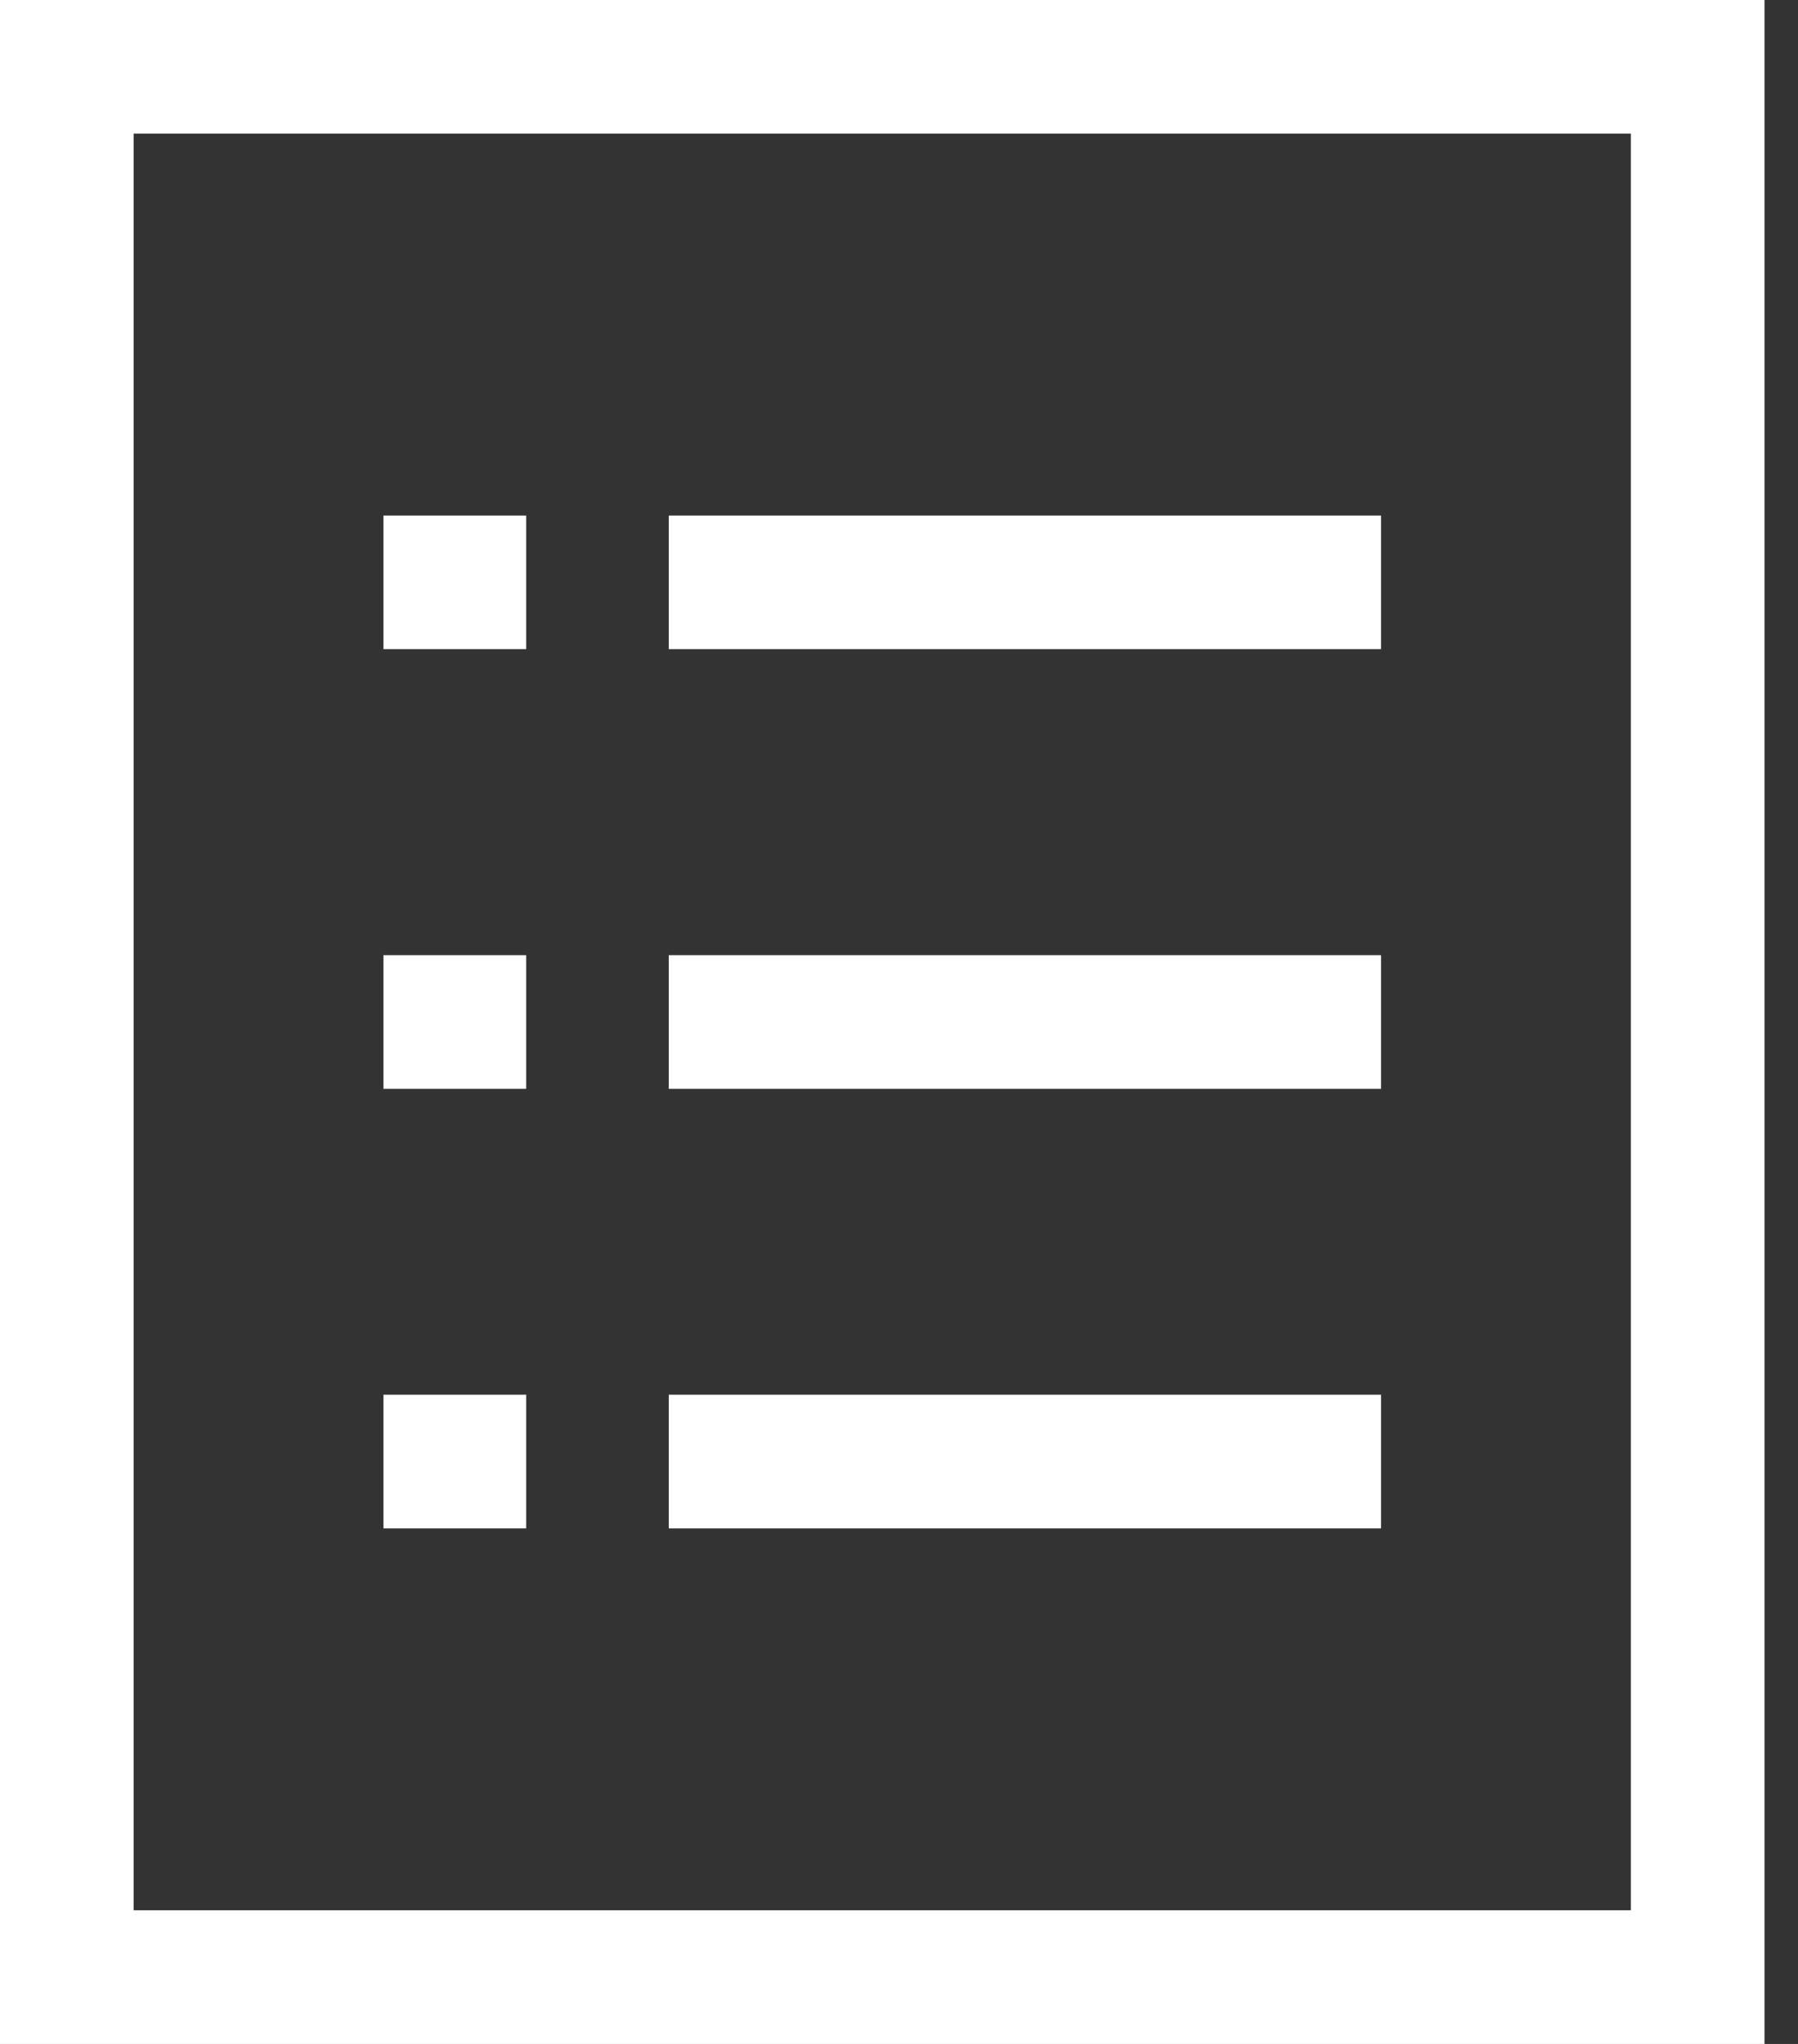 <?xml version="1.0" encoding="UTF-8" standalone="no"?>
<svg width="22px" height="25px" viewBox="0 0 22 25" version="1.1" xmlns="http://www.w3.org/2000/svg" xmlns:xlink="http://www.w3.org/1999/xlink">
    <rect x="0" y="0" width="22" height="25" fill="#333333" stroke="none"/>
    <!-- Generator: Sketch 43.2 (39069) - http://www.bohemiancoding.com/sketch -->
    <title>Combined Shape</title>
    <desc>Created with Sketch.</desc>
    <defs></defs>
    <g id="МЕНЮ" stroke="none" stroke-width="1" fill="none" fill-rule="evenodd">
        <g id="меню-copy-4" transform="translate(-23, -81)" fill="#FFFFFF">
            <path d="M23,106 L44.59,106 L44.59,81 L23,81 L23,106 Z M24.635,104.365 L24.635,82.634 L42.955,82.634 L42.955,104.365 L24.635,104.365 Z M31.183,88.94 L39.898,88.94 L39.898,87.306 L31.183,87.306 L31.183,88.94 Z M31.183,94.318 L39.898,94.318 L39.898,92.683 L31.183,92.683 L31.183,94.318 Z M31.183,99.694 L39.898,99.694 L39.898,98.059 L31.183,98.059 L31.183,99.694 Z M27.692,88.94 L29.438,88.94 L29.438,87.306 L27.692,87.306 L27.692,88.94 Z M27.692,94.318 L29.438,94.318 L29.438,92.683 L27.692,92.683 L27.692,94.318 Z M27.692,99.694 L29.438,99.694 L29.438,98.059 L27.692,98.059 L27.692,99.694 Z" id="Combined-Shape"></path>
        </g>
    </g>
</svg>
